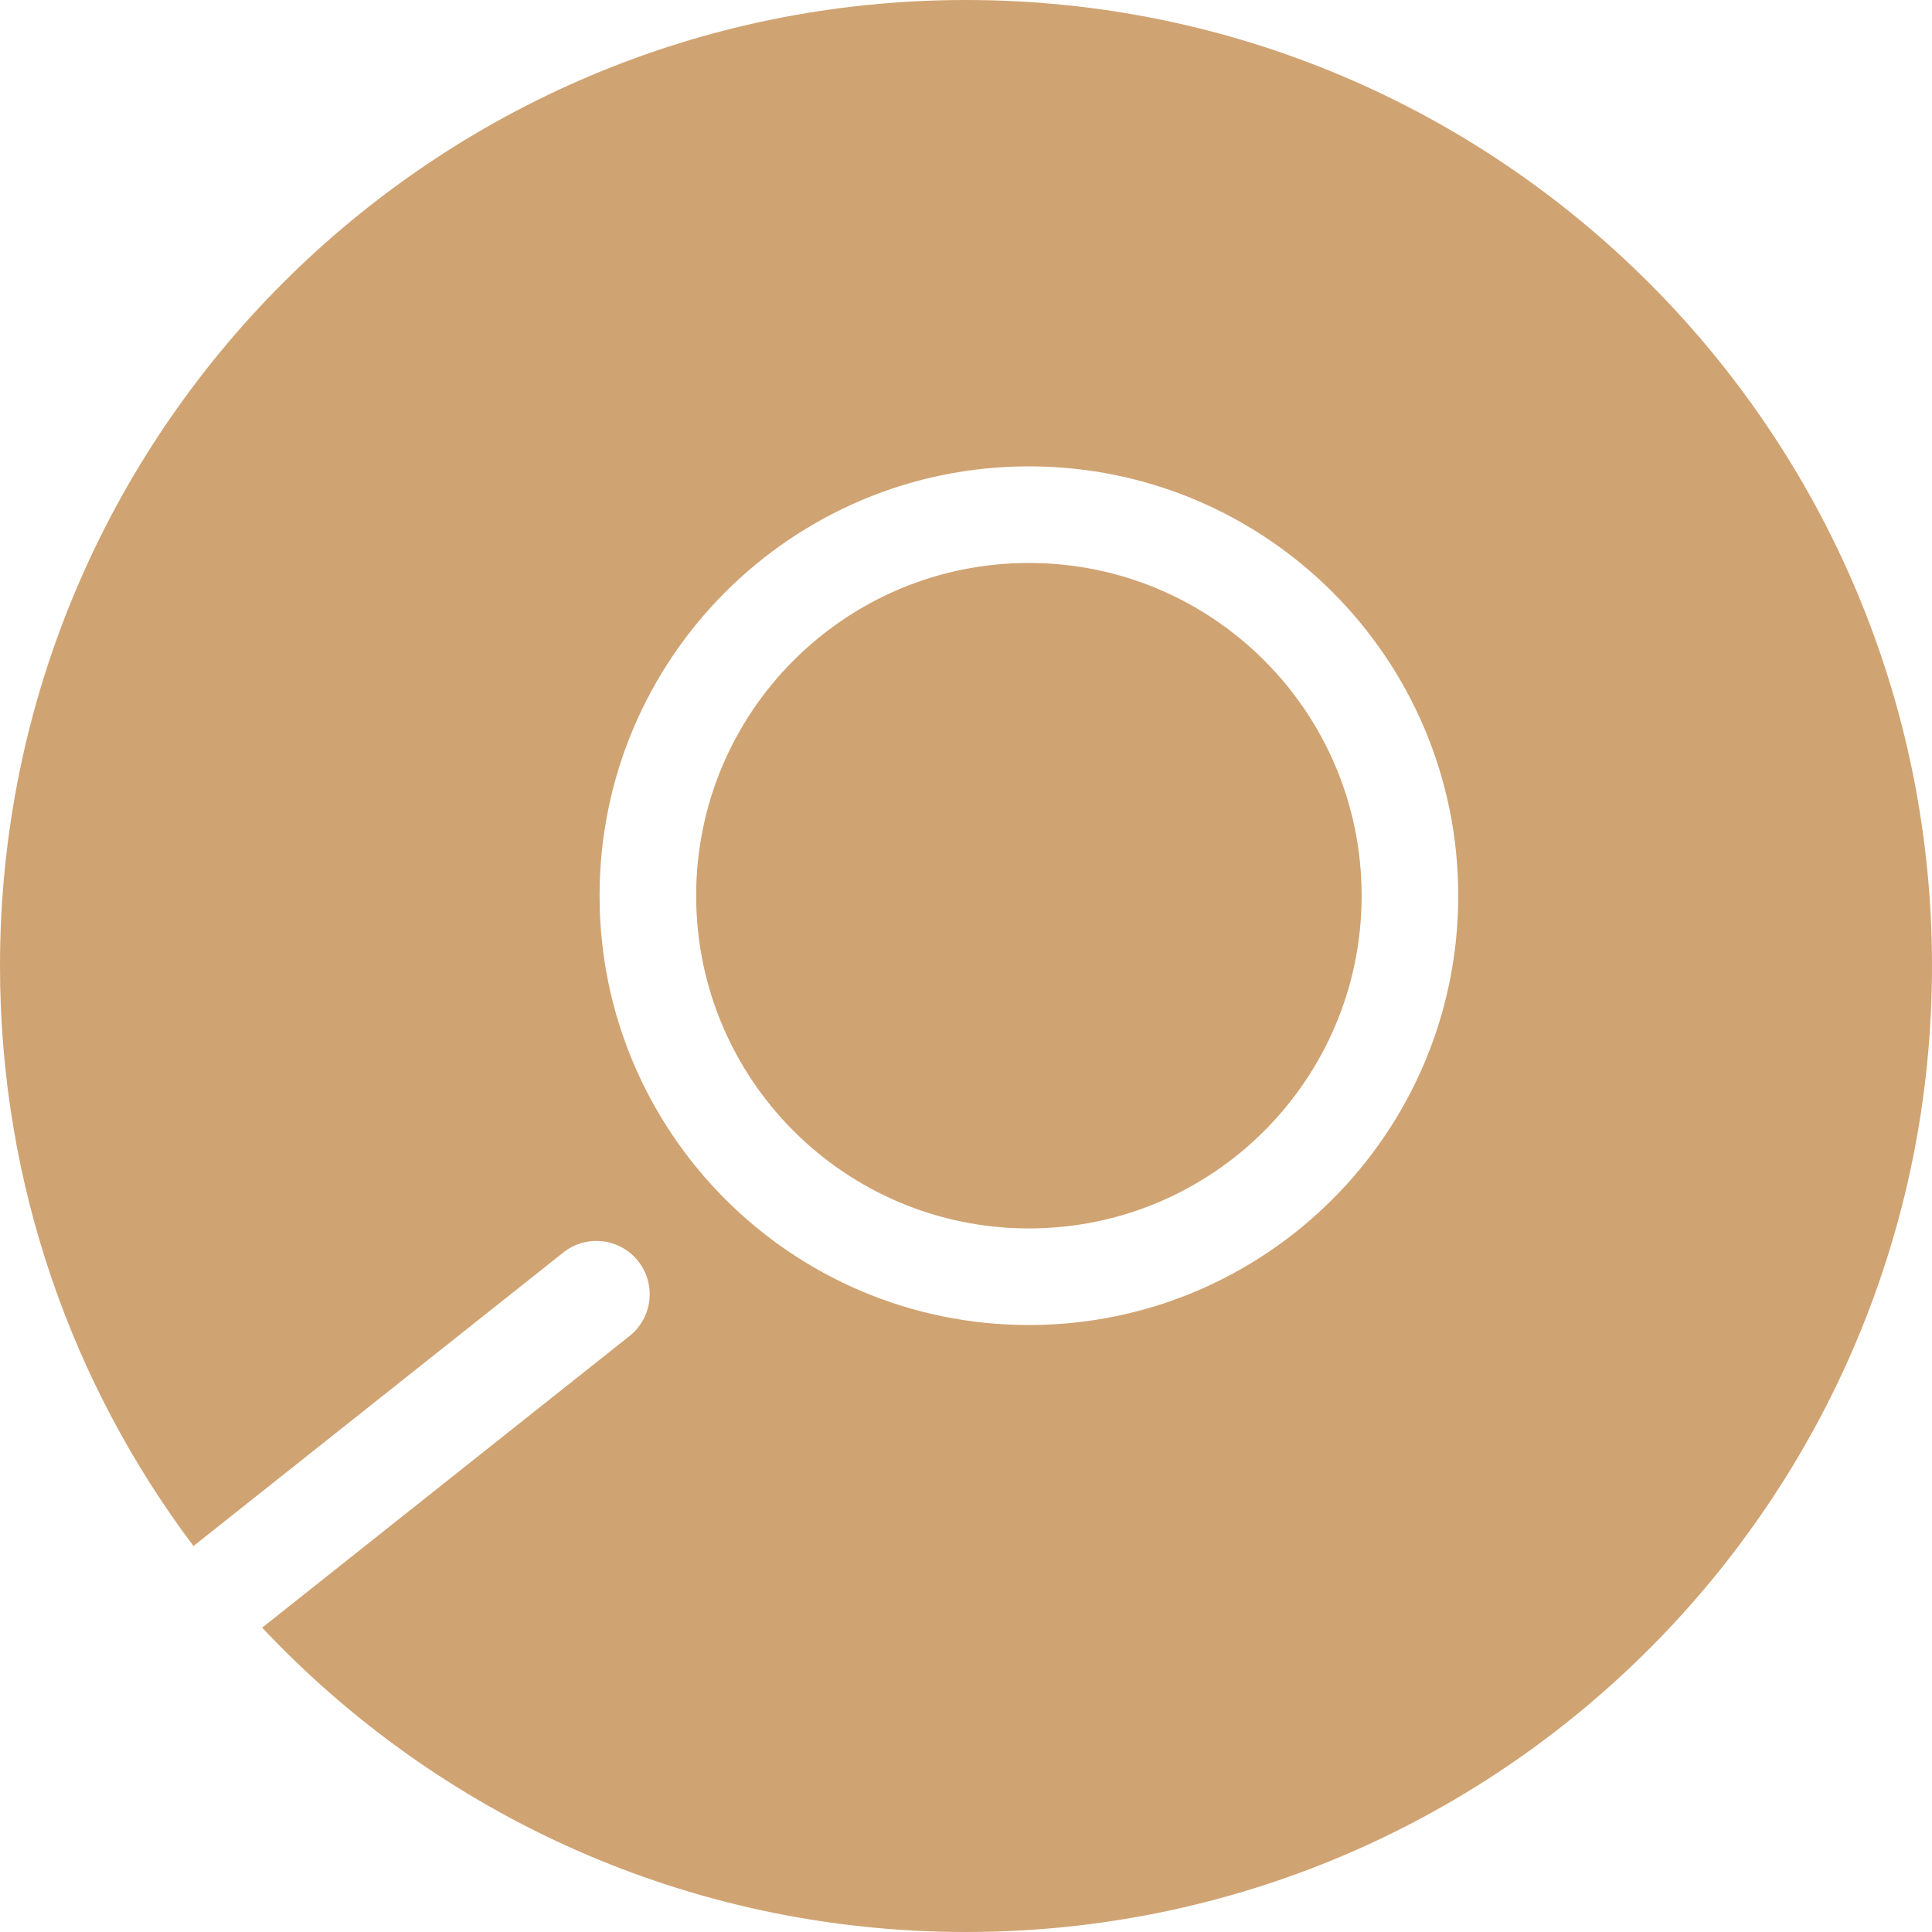 <svg width="36" height="36" viewBox="0 0 36 36" fill="none" xmlns="http://www.w3.org/2000/svg">
<path fill-rule="evenodd" clip-rule="evenodd" d="M36 18C36 27.941 27.941 36 18 36C12.829 36 8.168 33.82 4.885 30.329L11.731 24.894C12.16 24.553 12.232 23.929 11.891 23.499C11.55 23.069 10.925 22.998 10.496 23.339L3.605 28.808C1.342 25.799 0 22.056 0 18C0 8.059 8.059 0 18 0C27.941 0 36 8.059 36 18ZM19.172 22.89C22.597 22.89 25.372 20.114 25.372 16.69C25.372 13.265 22.597 10.49 19.172 10.49C15.748 10.49 12.972 13.265 12.972 16.69C12.972 20.114 15.748 22.89 19.172 22.89ZM19.172 24.69C23.591 24.69 27.172 21.108 27.172 16.69C27.172 12.271 23.591 8.69 19.172 8.69C14.754 8.69 11.172 12.271 11.172 16.69C11.172 21.108 14.754 24.69 19.172 24.69Z" fill="#D0A372"/>
</svg>

